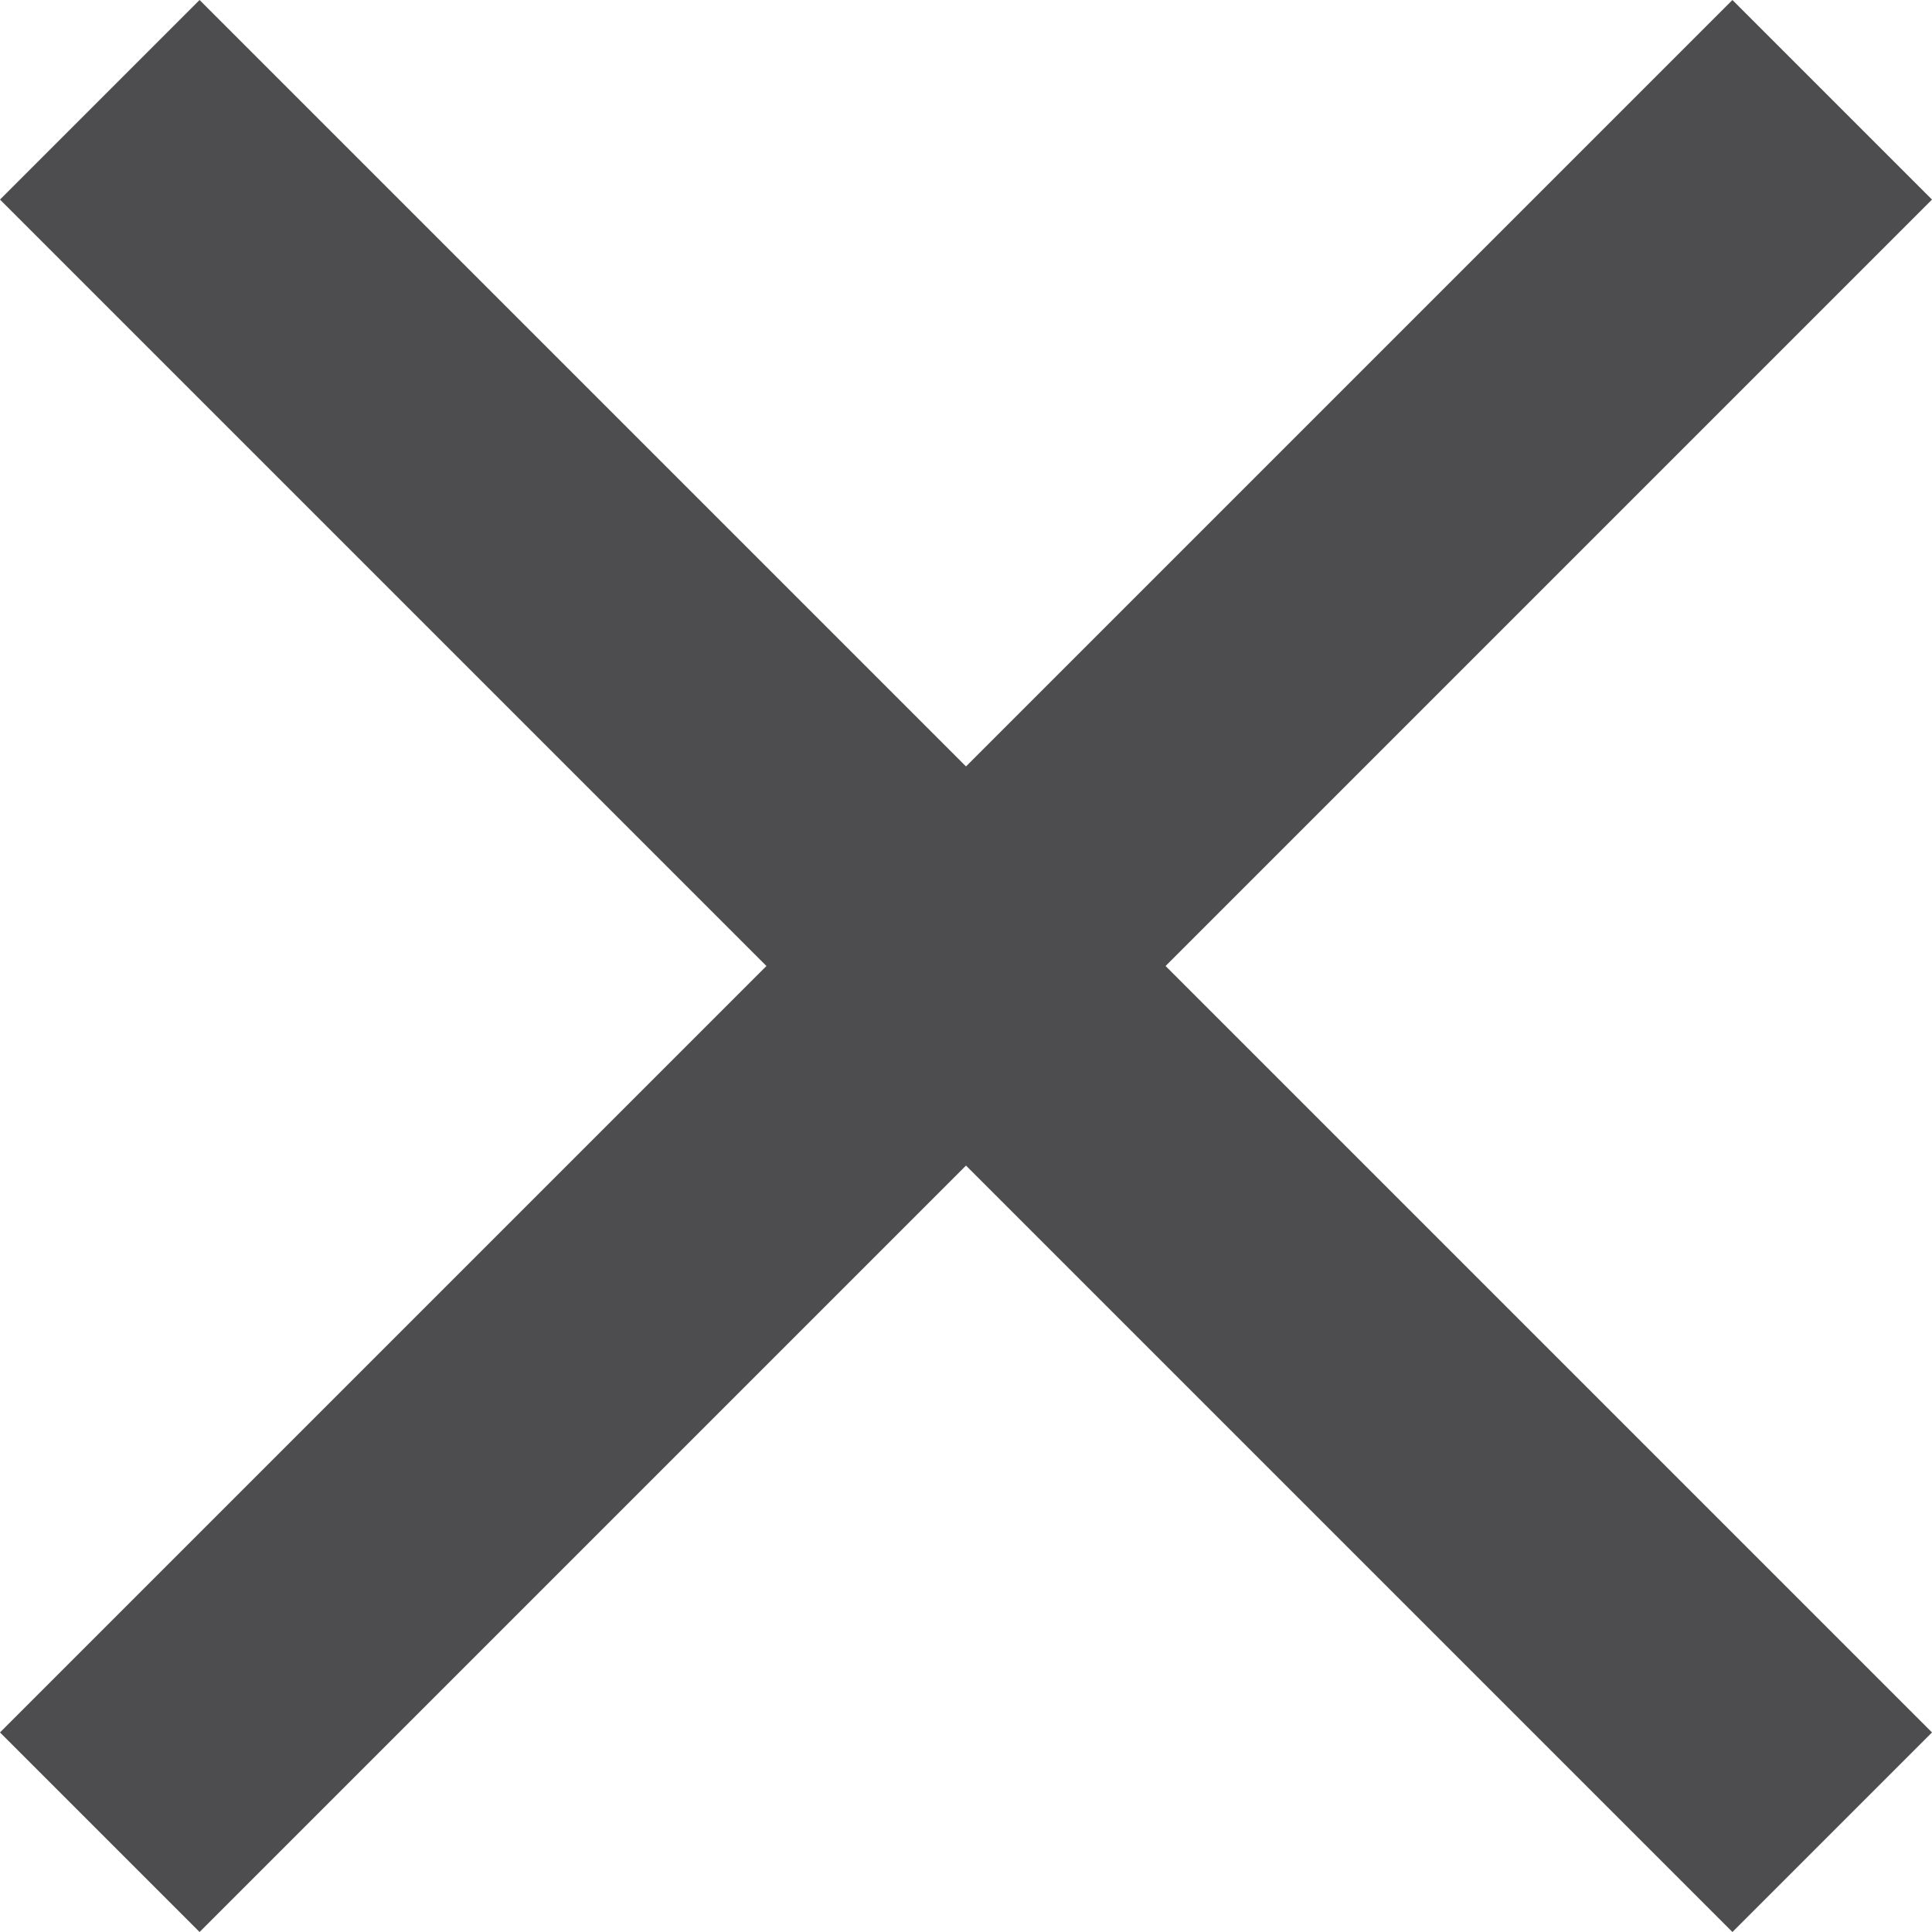 <svg width="10" height="10" viewBox="0 0 10 10" fill="none" xmlns="http://www.w3.org/2000/svg">
<path fill-rule="evenodd" clip-rule="evenodd" d="M6.033 5L10 1.033L8.967 0L5 3.967L1.033 0L0 1.033L3.967 5L0 8.967L1.033 10L5 6.033L8.967 10L10 8.967L6.033 5Z" fill="#4D4C4F"/>
</svg>

